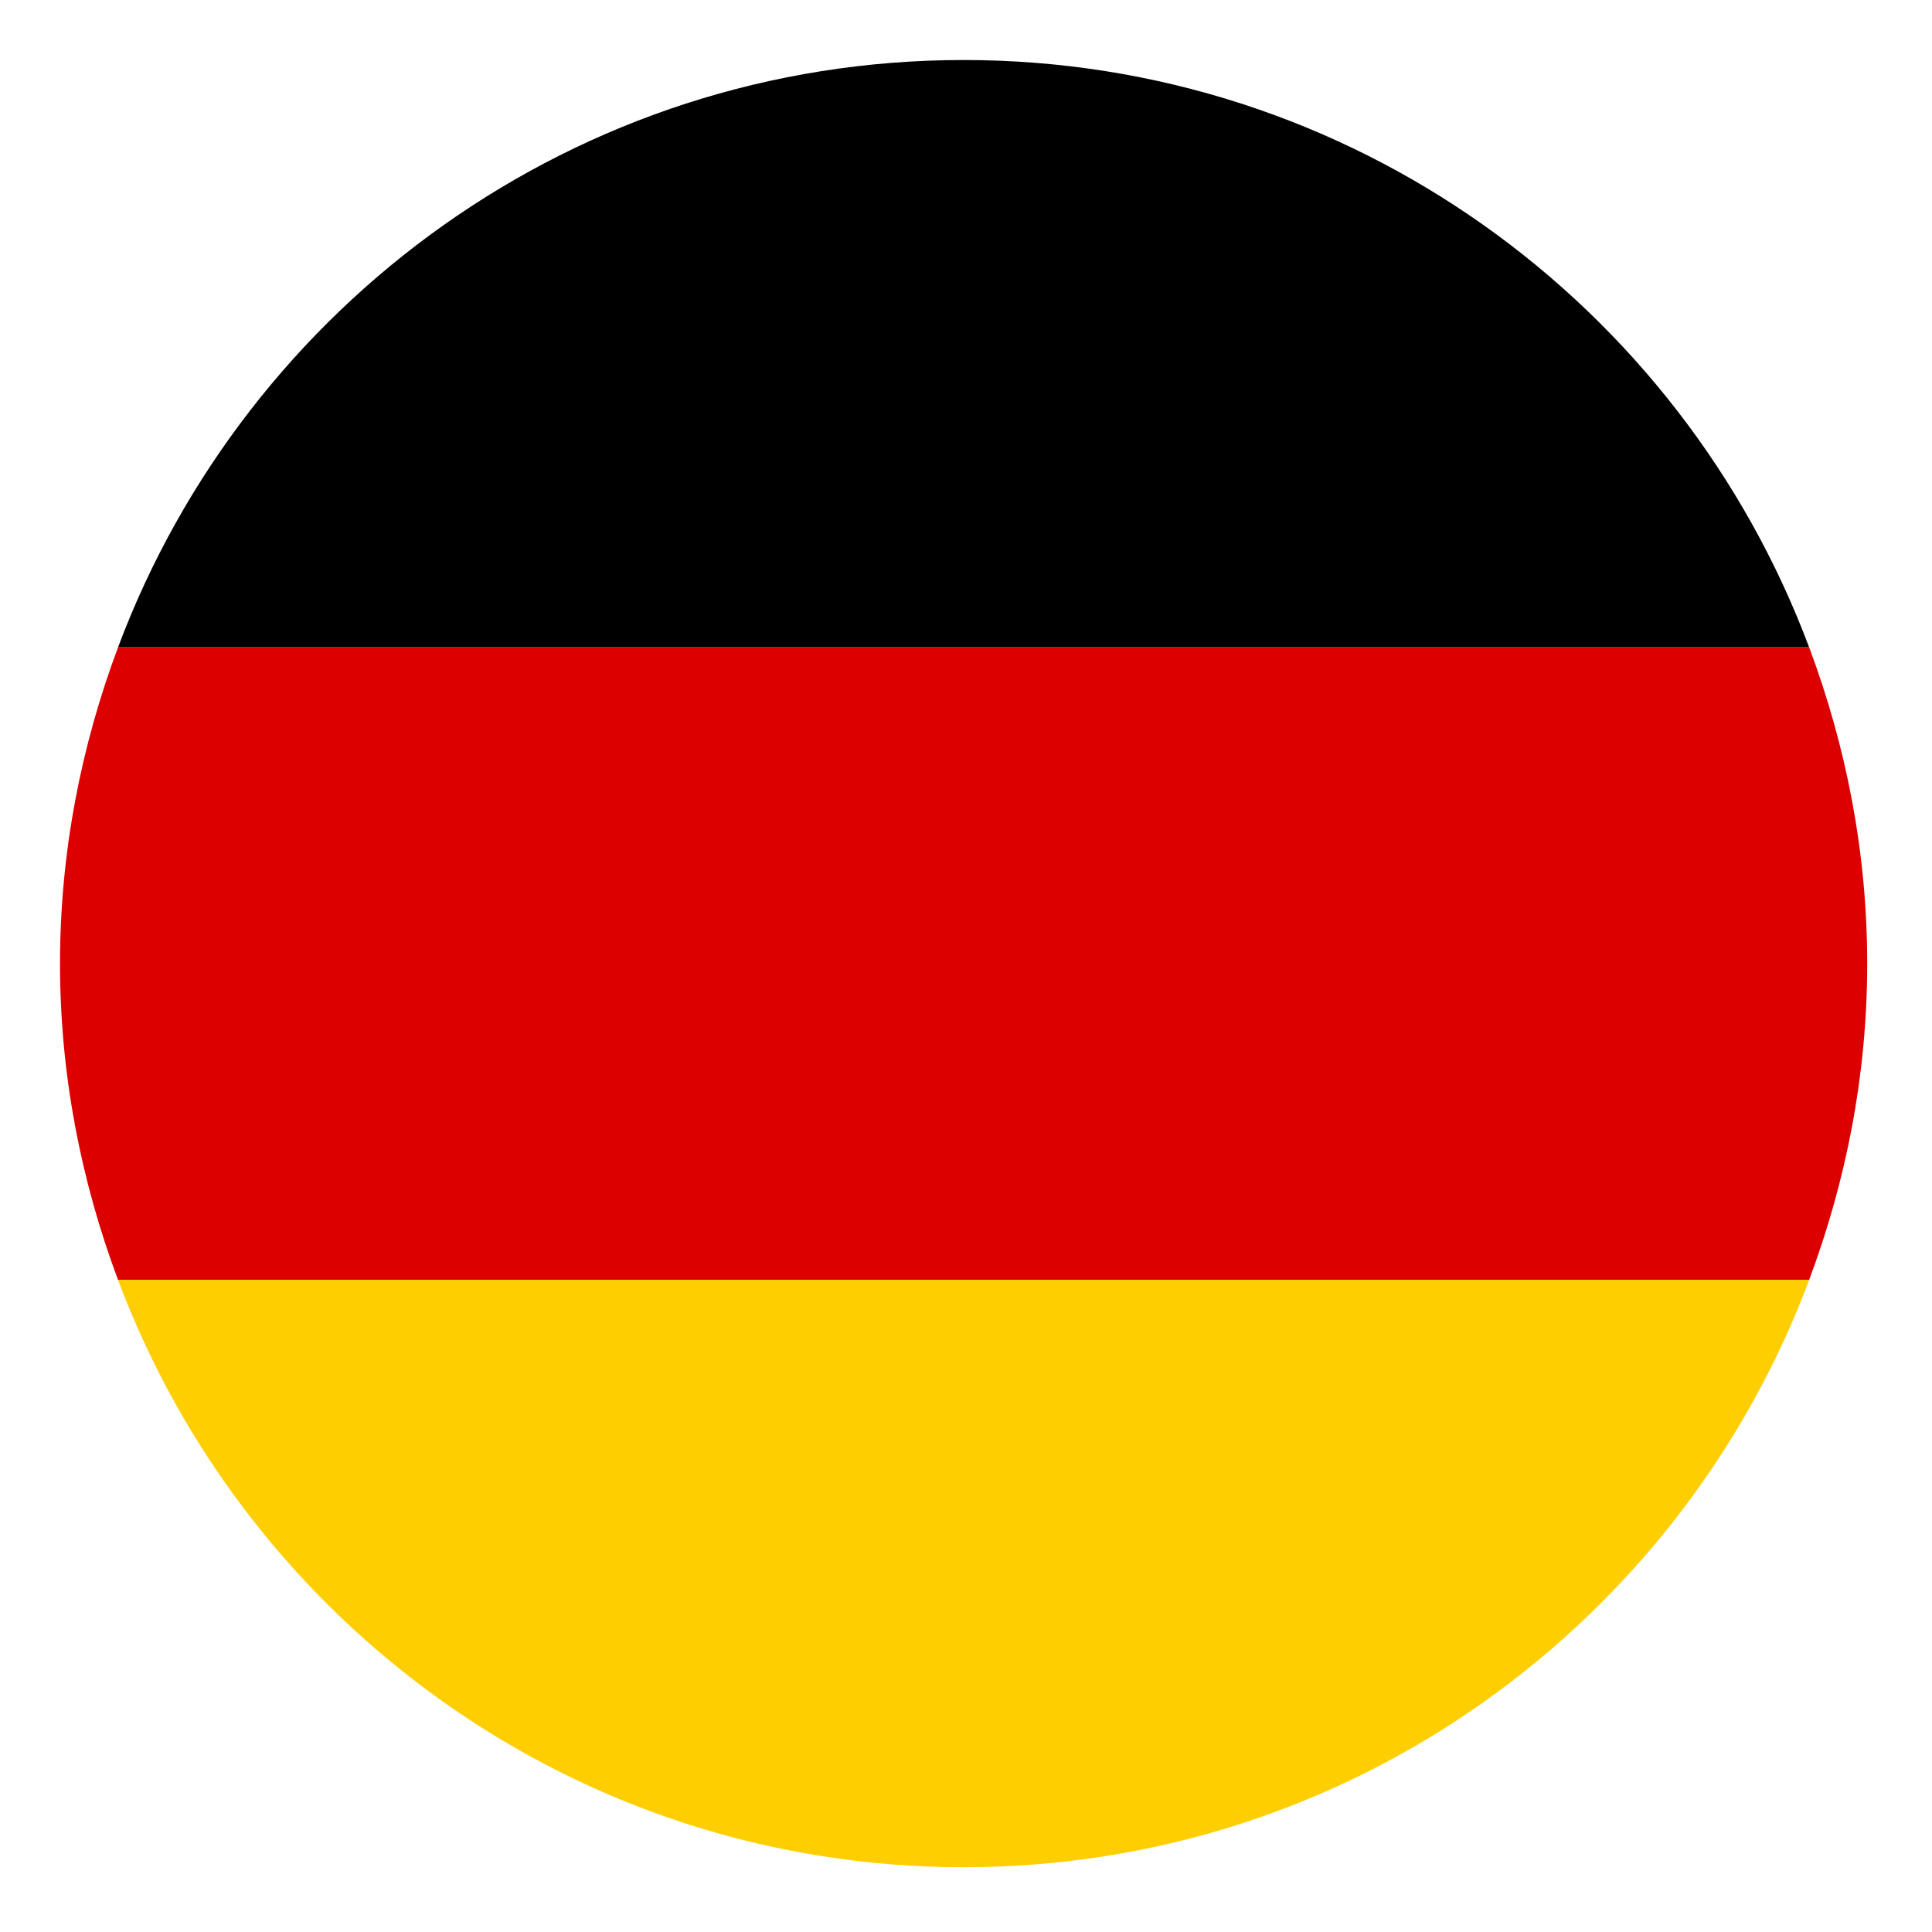 <?xml version="1.0" encoding="UTF-8" standalone="no"?>
<!-- Created with Inkscape (http://www.inkscape.org/) -->

<svg
   width="32"
   height="32"
   viewBox="0 0 8.467 8.467"
   version="1.1"
   id="svg1077"
   sodipodi:docname="DE.svg"
   inkscape:export-filename="D:\Documentos\Pol\Imágenes\lang\DE.png"
   inkscape:export-xdpi="96.000008"
   inkscape:export-ydpi="96.000008"
   inkscape:version="1.1.1 (3bf5ae0d25, 2021-09-20)"
   xmlns:inkscape="http://www.inkscape.org/namespaces/inkscape"
   xmlns:sodipodi="http://sodipodi.sourceforge.net/DTD/sodipodi-0.dtd"
   xmlns="http://www.w3.org/2000/svg"
   xmlns:svg="http://www.w3.org/2000/svg">
  <sodipodi:namedview
     id="namedview1079"
     pagecolor="#ffffff"
     bordercolor="#666666"
     borderopacity="1.0"
     inkscape:pageshadow="2"
     inkscape:pageopacity="0.0"
     inkscape:pagecheckerboard="0"
     inkscape:document-units="mm"
     showgrid="false"
     units="px"
     inkscape:zoom="5.9295174"
     inkscape:cx="8.8540089"
     inkscape:cy="16.611807"
     inkscape:window-width="1920"
     inkscape:window-height="1017"
     inkscape:window-x="-8"
     inkscape:window-y="-8"
     inkscape:window-maximized="1"
     inkscape:current-layer="layer1" />
  <defs
     id="defs1074" />
  <g
     inkscape:label="Capa 1"
     inkscape:groupmode="layer"
     id="layer1">
    <g
       id="g839"
       transform="matrix(0.198,0,0,0.198,-0.529,-0.529)">
      <path
         fill="#455a64"
         d="M 24,4 C 15.421,4 8.125,9.412 5.284,17 H 42.715 C 39.875,9.412 32.579,4 24,4 Z"
         id="path824"
         style="fill:#000000;fill-opacity:1" />
      <path
         fill="#ff3d00"
         d="m 44,24 c 0,-2.467 -0.468,-4.818 -1.284,-7 H 5.284 C 4.468,19.182 4,21.533 4,24 c 0,2.467 0.468,4.818 1.284,7 H 42.715 C 43.532,28.818 44,26.467 44,24 Z"
         id="path826"
         style="fill:#dd0000;fill-opacity:1" />
      <path
         fill="#ffc107"
         d="M 42.716,31 H 5.284 C 8.125,38.588 15.421,44 24,44 32.579,44 39.875,38.588 42.716,31 Z"
         id="path828"
         style="fill:#ffce00;fill-opacity:1" />
    </g>
  </g>
</svg>
